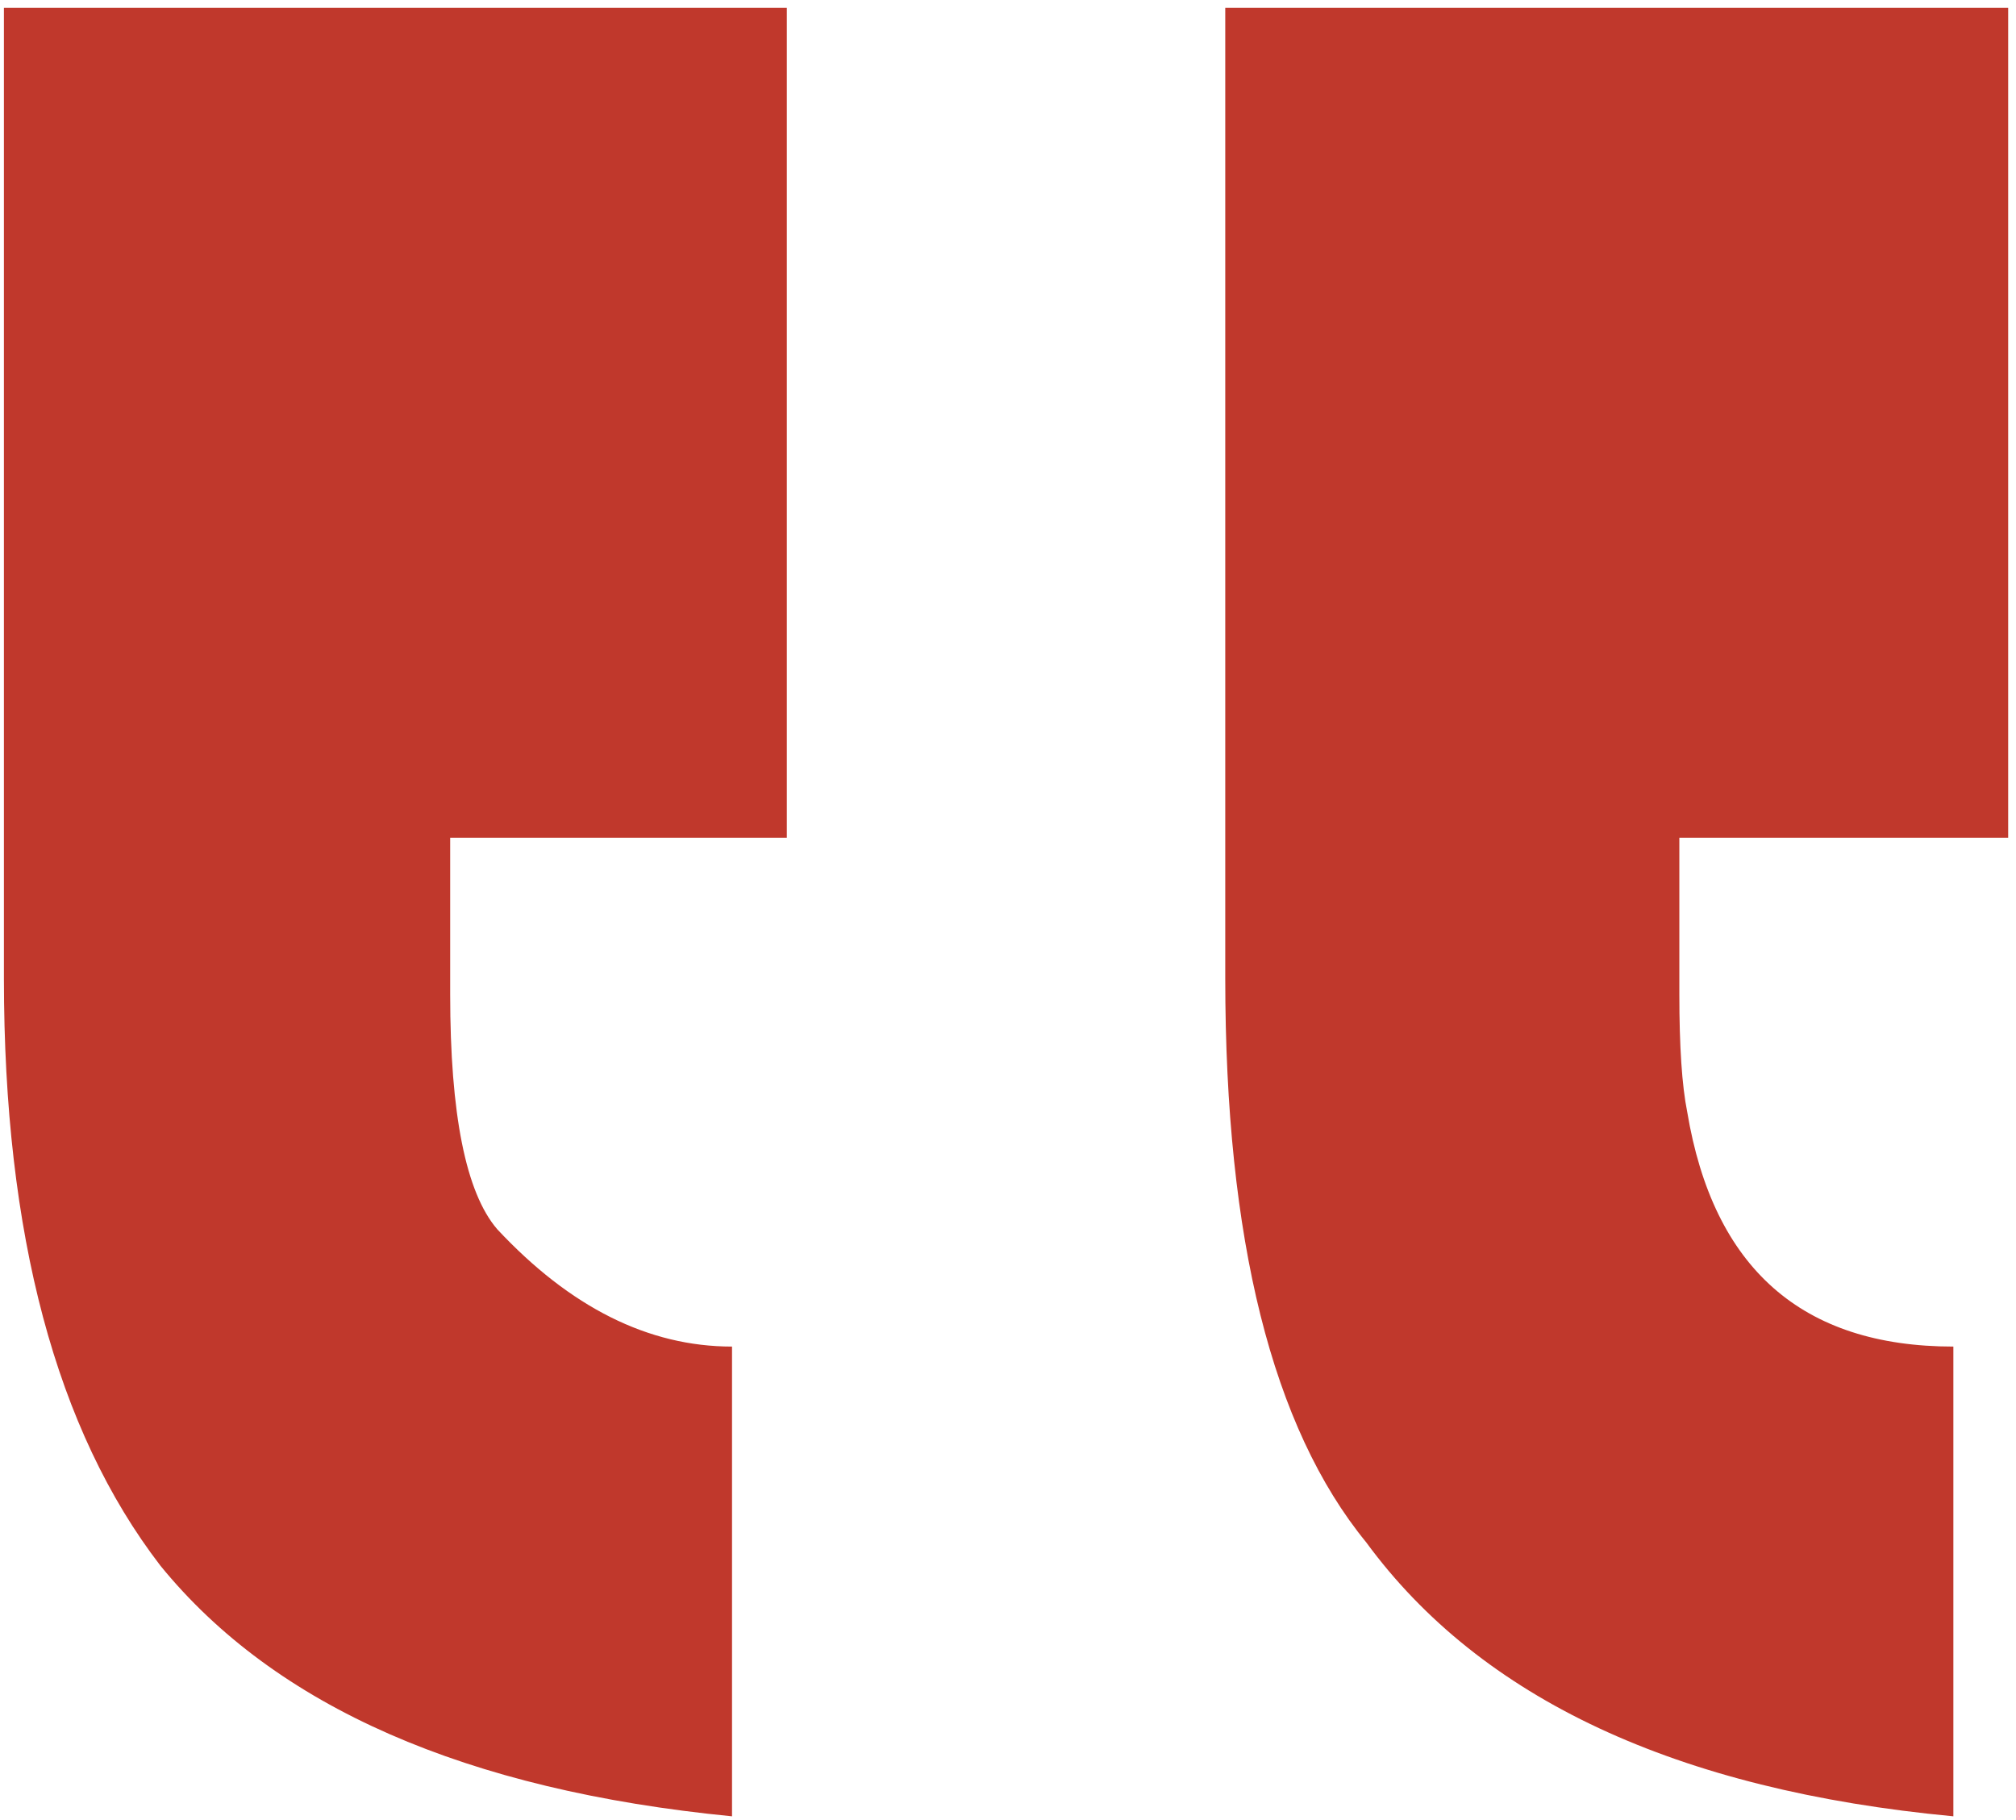 <?xml version="1.0" encoding="UTF-8" standalone="no"?>
<!DOCTYPE svg PUBLIC "-//W3C//DTD SVG 1.1//EN" "http://www.w3.org/Graphics/SVG/1.1/DTD/svg11.dtd">
<svg width="100%" height="100%" viewBox="0 0 103 93" version="1.1" xmlns="http://www.w3.org/2000/svg" xmlns:xlink="http://www.w3.org/1999/xlink" xml:space="preserve" xmlns:serif="http://www.serif.com/" style="fill-rule:evenodd;clip-rule:evenodd;stroke-linejoin:round;stroke-miterlimit:2;">
    <path d="M62.6,50C62.6,63.333 65,72.933 69.8,78.8C75.667,86.8 85.667,91.467 99.8,92.8L99.8,68.8C92.067,68.8 87.533,64.8 86.2,56.8C85.933,55.467 85.8,53.467 85.8,50.8L85.8,42.8L102.6,42.8L102.6,0.4L62.6,0.4L62.6,50ZM0.2,50C0.2,63.067 2.867,73.067 8.2,80C14.067,87.2 23.8,91.467 37.4,92.8L37.4,68.8C33.133,68.8 29.133,66.8 25.4,62.8C23.8,60.933 23,56.933 23,50.8L23,42.8L40.2,42.8L40.2,0.4L0.2,0.4L0.2,50Z" style="fill:rgb(192,56,44);fill-rule:nonzero;"/>
</svg>
